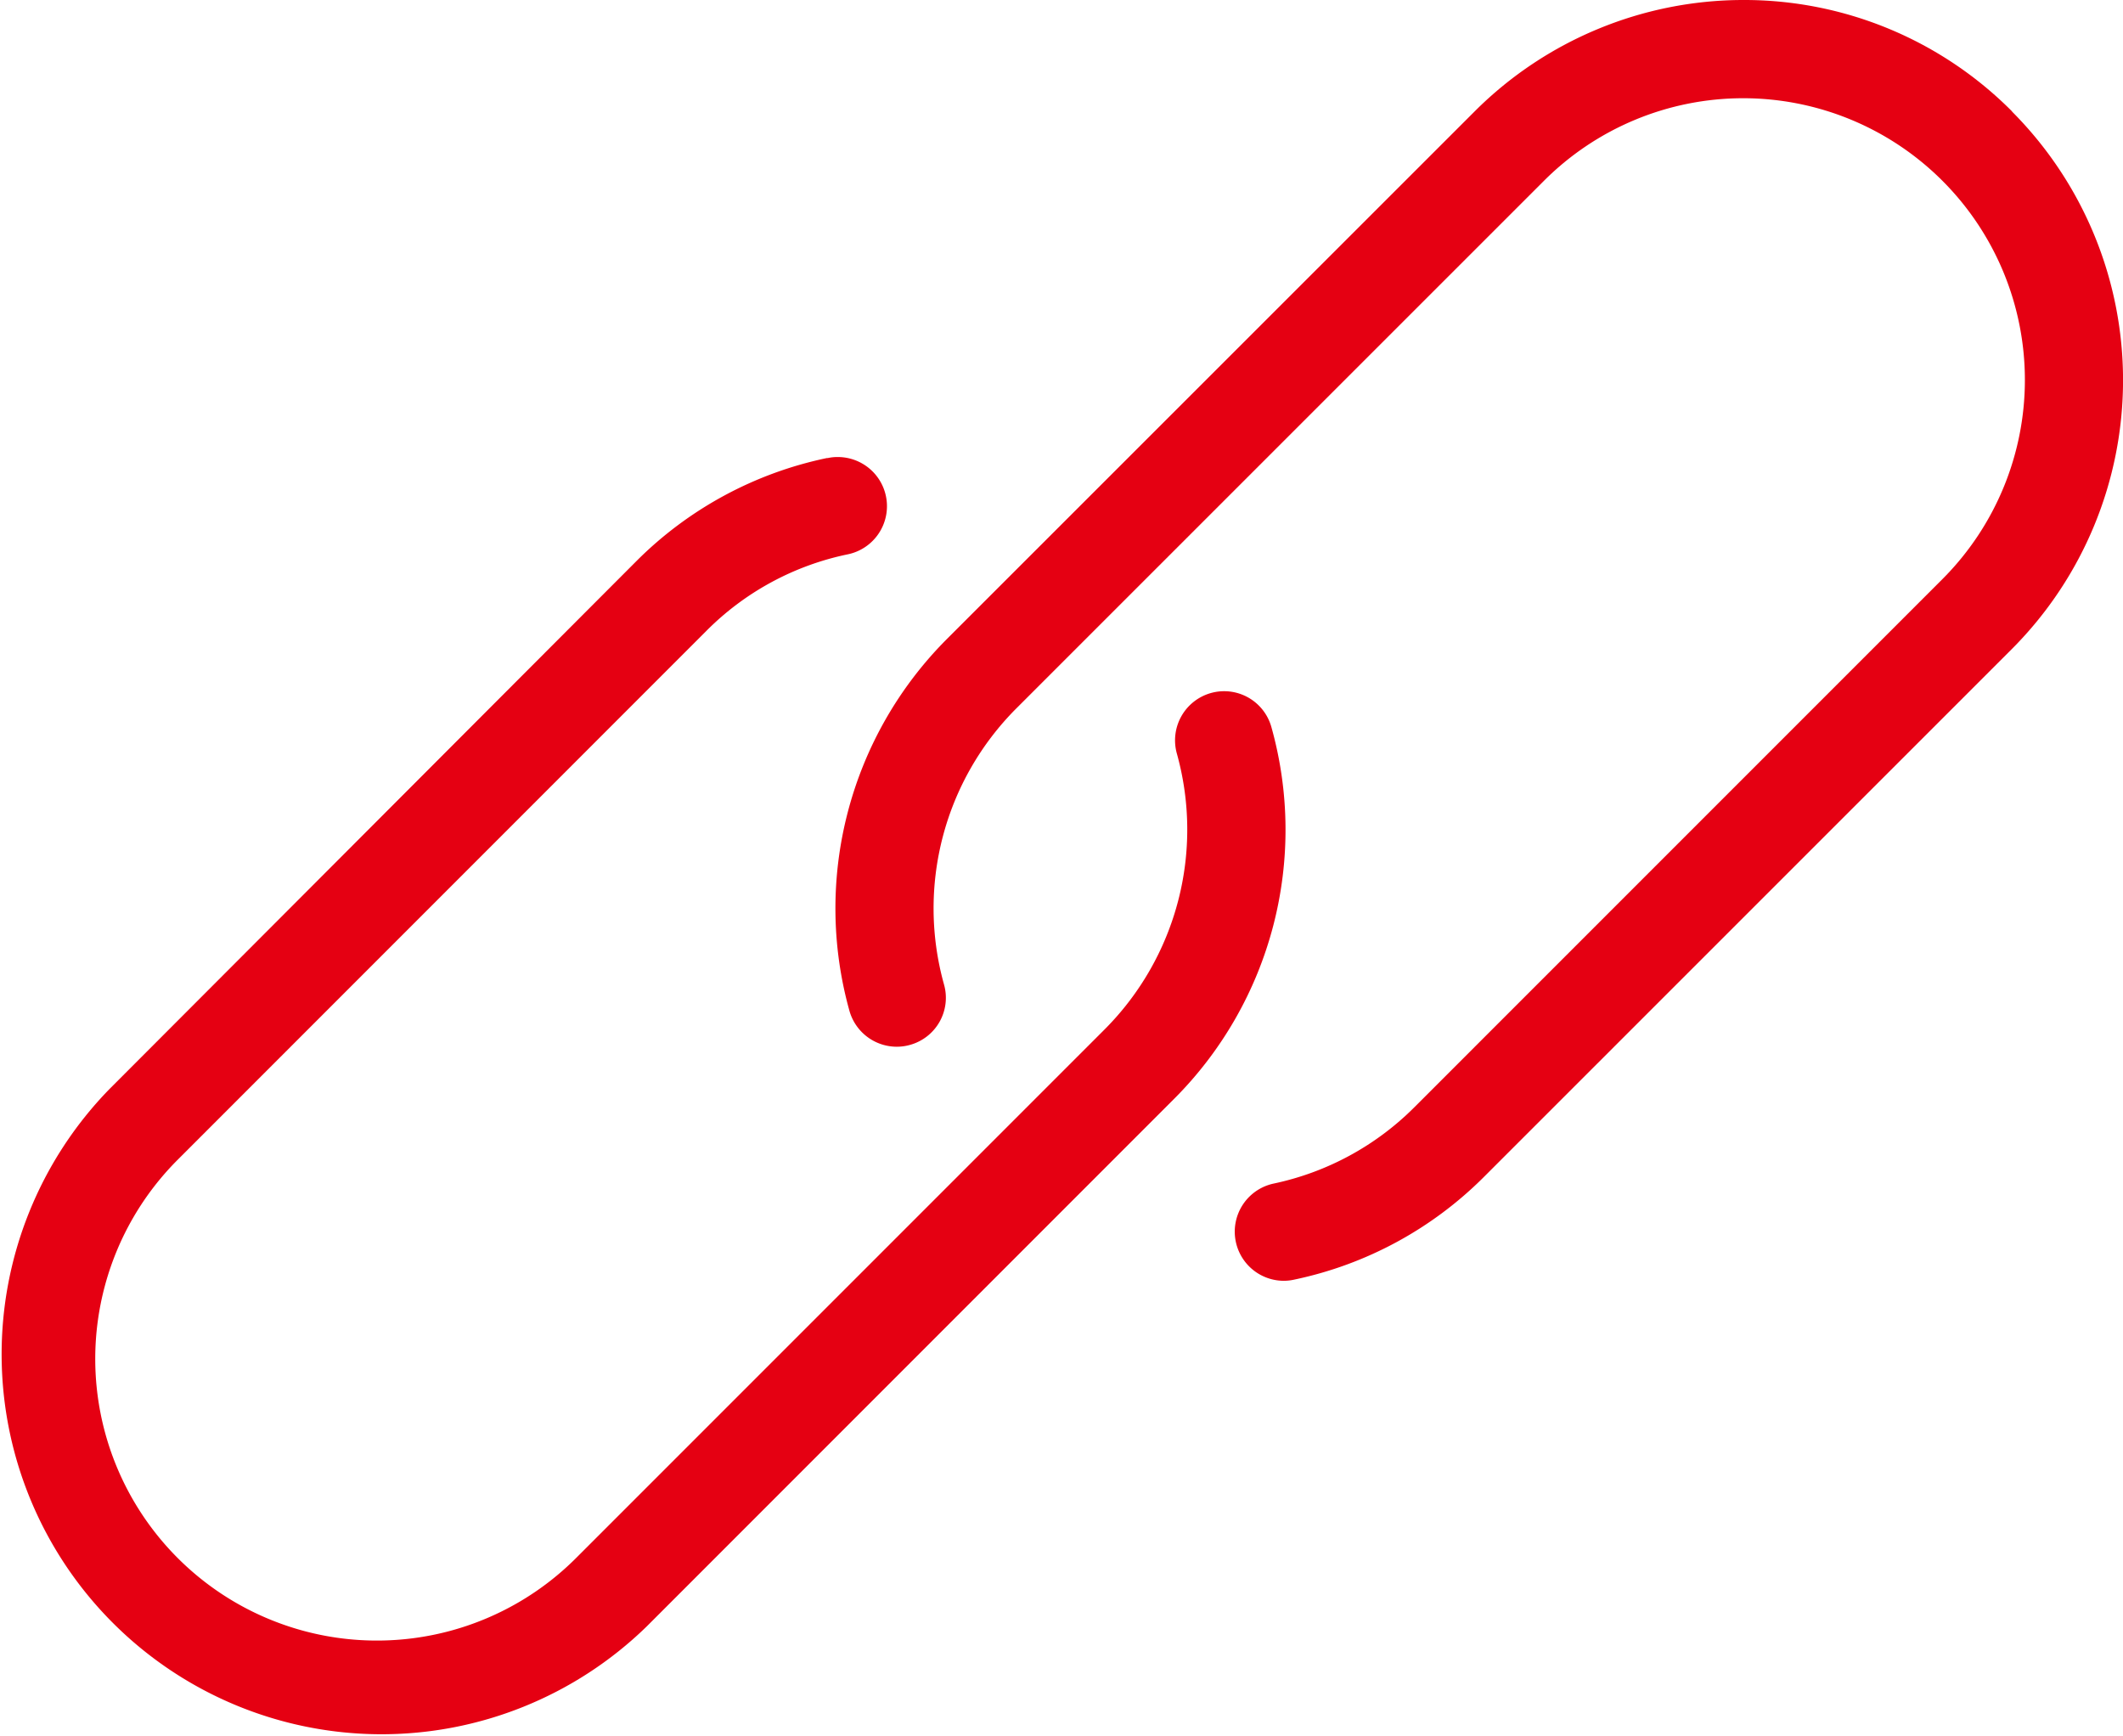 <svg id="圖層_1" data-name="圖層 1" xmlns="http://www.w3.org/2000/svg" xmlns:xlink="http://www.w3.org/1999/xlink" viewBox="0 0 206.46 168.78"><defs><style>.cls-1{fill:none;}.cls-2{clip-path:url(#clip-path);}.cls-3{fill:#e50012;}</style><clipPath id="clip-path" transform="translate(0 0)"><rect class="cls-1" width="206.46" height="168.78"/></clipPath></defs><title>icon_title6</title><g class="cls-2"><path class="cls-3" d="M195.67,10.83A36.72,36.72,0,0,0,169.54,0h-.11a37,37,0,0,0-26,10.81L92.06,62.16A37.07,37.07,0,0,0,82.61,98.3a4.79,4.79,0,0,0,4.59,3.48,4.74,4.74,0,0,0,1.3-.18,4.75,4.75,0,0,0,3.3-5.89,27.51,27.51,0,0,1,7-26.79l51.35-51.34A27.39,27.39,0,1,1,188.9,56.31l-51.35,51.35a27.32,27.32,0,0,1-13.71,7.43,4.78,4.78,0,0,0,1,9.45,4.67,4.67,0,0,0,1-.11,36.71,36.71,0,0,0,18.48-10l51.35-51.34a37,37,0,0,0,0-52.24" transform="translate(0 0)"/><path class="cls-3" d="M123.64,70.69a4.77,4.77,0,0,0-5.89-3.3,4.78,4.78,0,0,0-3.3,5.89,27.51,27.51,0,0,1-7,26.79L56.1,151.42a27.39,27.39,0,1,1-38.74-38.73L68.71,61.33A27.13,27.13,0,0,1,82.4,53.91a4.78,4.78,0,0,0-.9-9.47,4.32,4.32,0,0,0-1,.1h-.09a36.81,36.81,0,0,0-18.5,10L10.61,105.93a36.95,36.95,0,0,0,52.26,52.24l51.33-51.34a37,37,0,0,0,9.44-36.14" transform="translate(0 0)"/></g></svg>